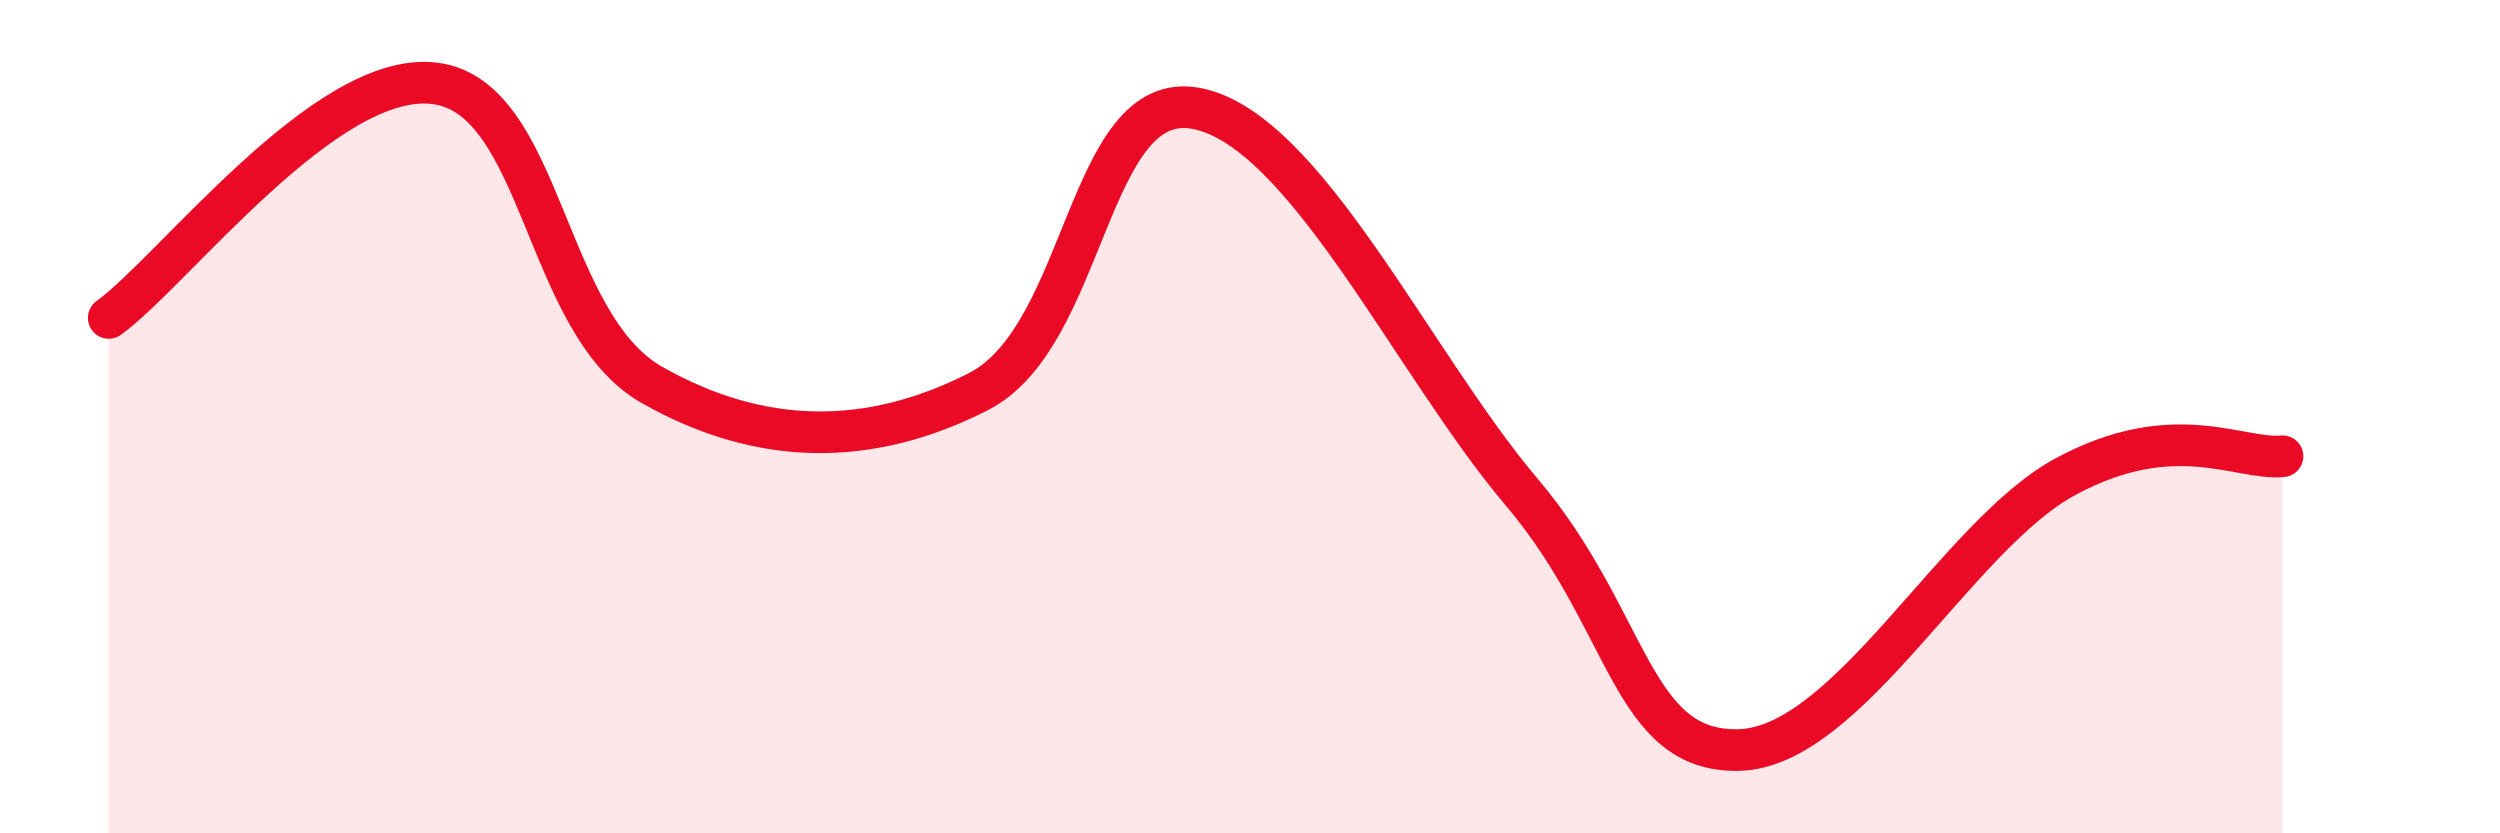 
    <svg width="60" height="20" viewBox="0 0 60 20" xmlns="http://www.w3.org/2000/svg">
      <path
        d="M 2.61,7.63 C 4.17,6.5 7.82,1.68 10.43,2 C 13.04,2.32 13.04,7.76 15.65,9.24 C 18.26,10.72 20.87,10.73 23.48,9.4 C 26.09,8.07 26.09,2.12 28.7,2.6 C 31.31,3.08 33.91,8.73 36.52,11.81 C 39.13,14.89 39.13,18.07 41.74,18 C 44.35,17.93 46.96,12.85 49.57,11.44 C 52.18,10.03 53.74,11.05 54.78,10.95L54.78 20L2.61 20Z"
        fill="#EB0A25"
        opacity="0.1"
        stroke-linecap="round"
        stroke-linejoin="round"
      />
      <path
        d="M 2.61,7.63 C 4.17,6.5 7.82,1.68 10.43,2 C 13.04,2.32 13.04,7.76 15.65,9.24 C 18.26,10.72 20.87,10.73 23.48,9.4 C 26.09,8.07 26.09,2.12 28.7,2.6 C 31.31,3.08 33.91,8.73 36.52,11.81 C 39.13,14.89 39.13,18.07 41.74,18 C 44.35,17.93 46.96,12.85 49.57,11.44 C 52.18,10.03 53.74,11.05 54.78,10.95"
        stroke="#EB0A25"
        stroke-width="1"
        fill="none"
        stroke-linecap="round"
        stroke-linejoin="round"
      />
    </svg>
  